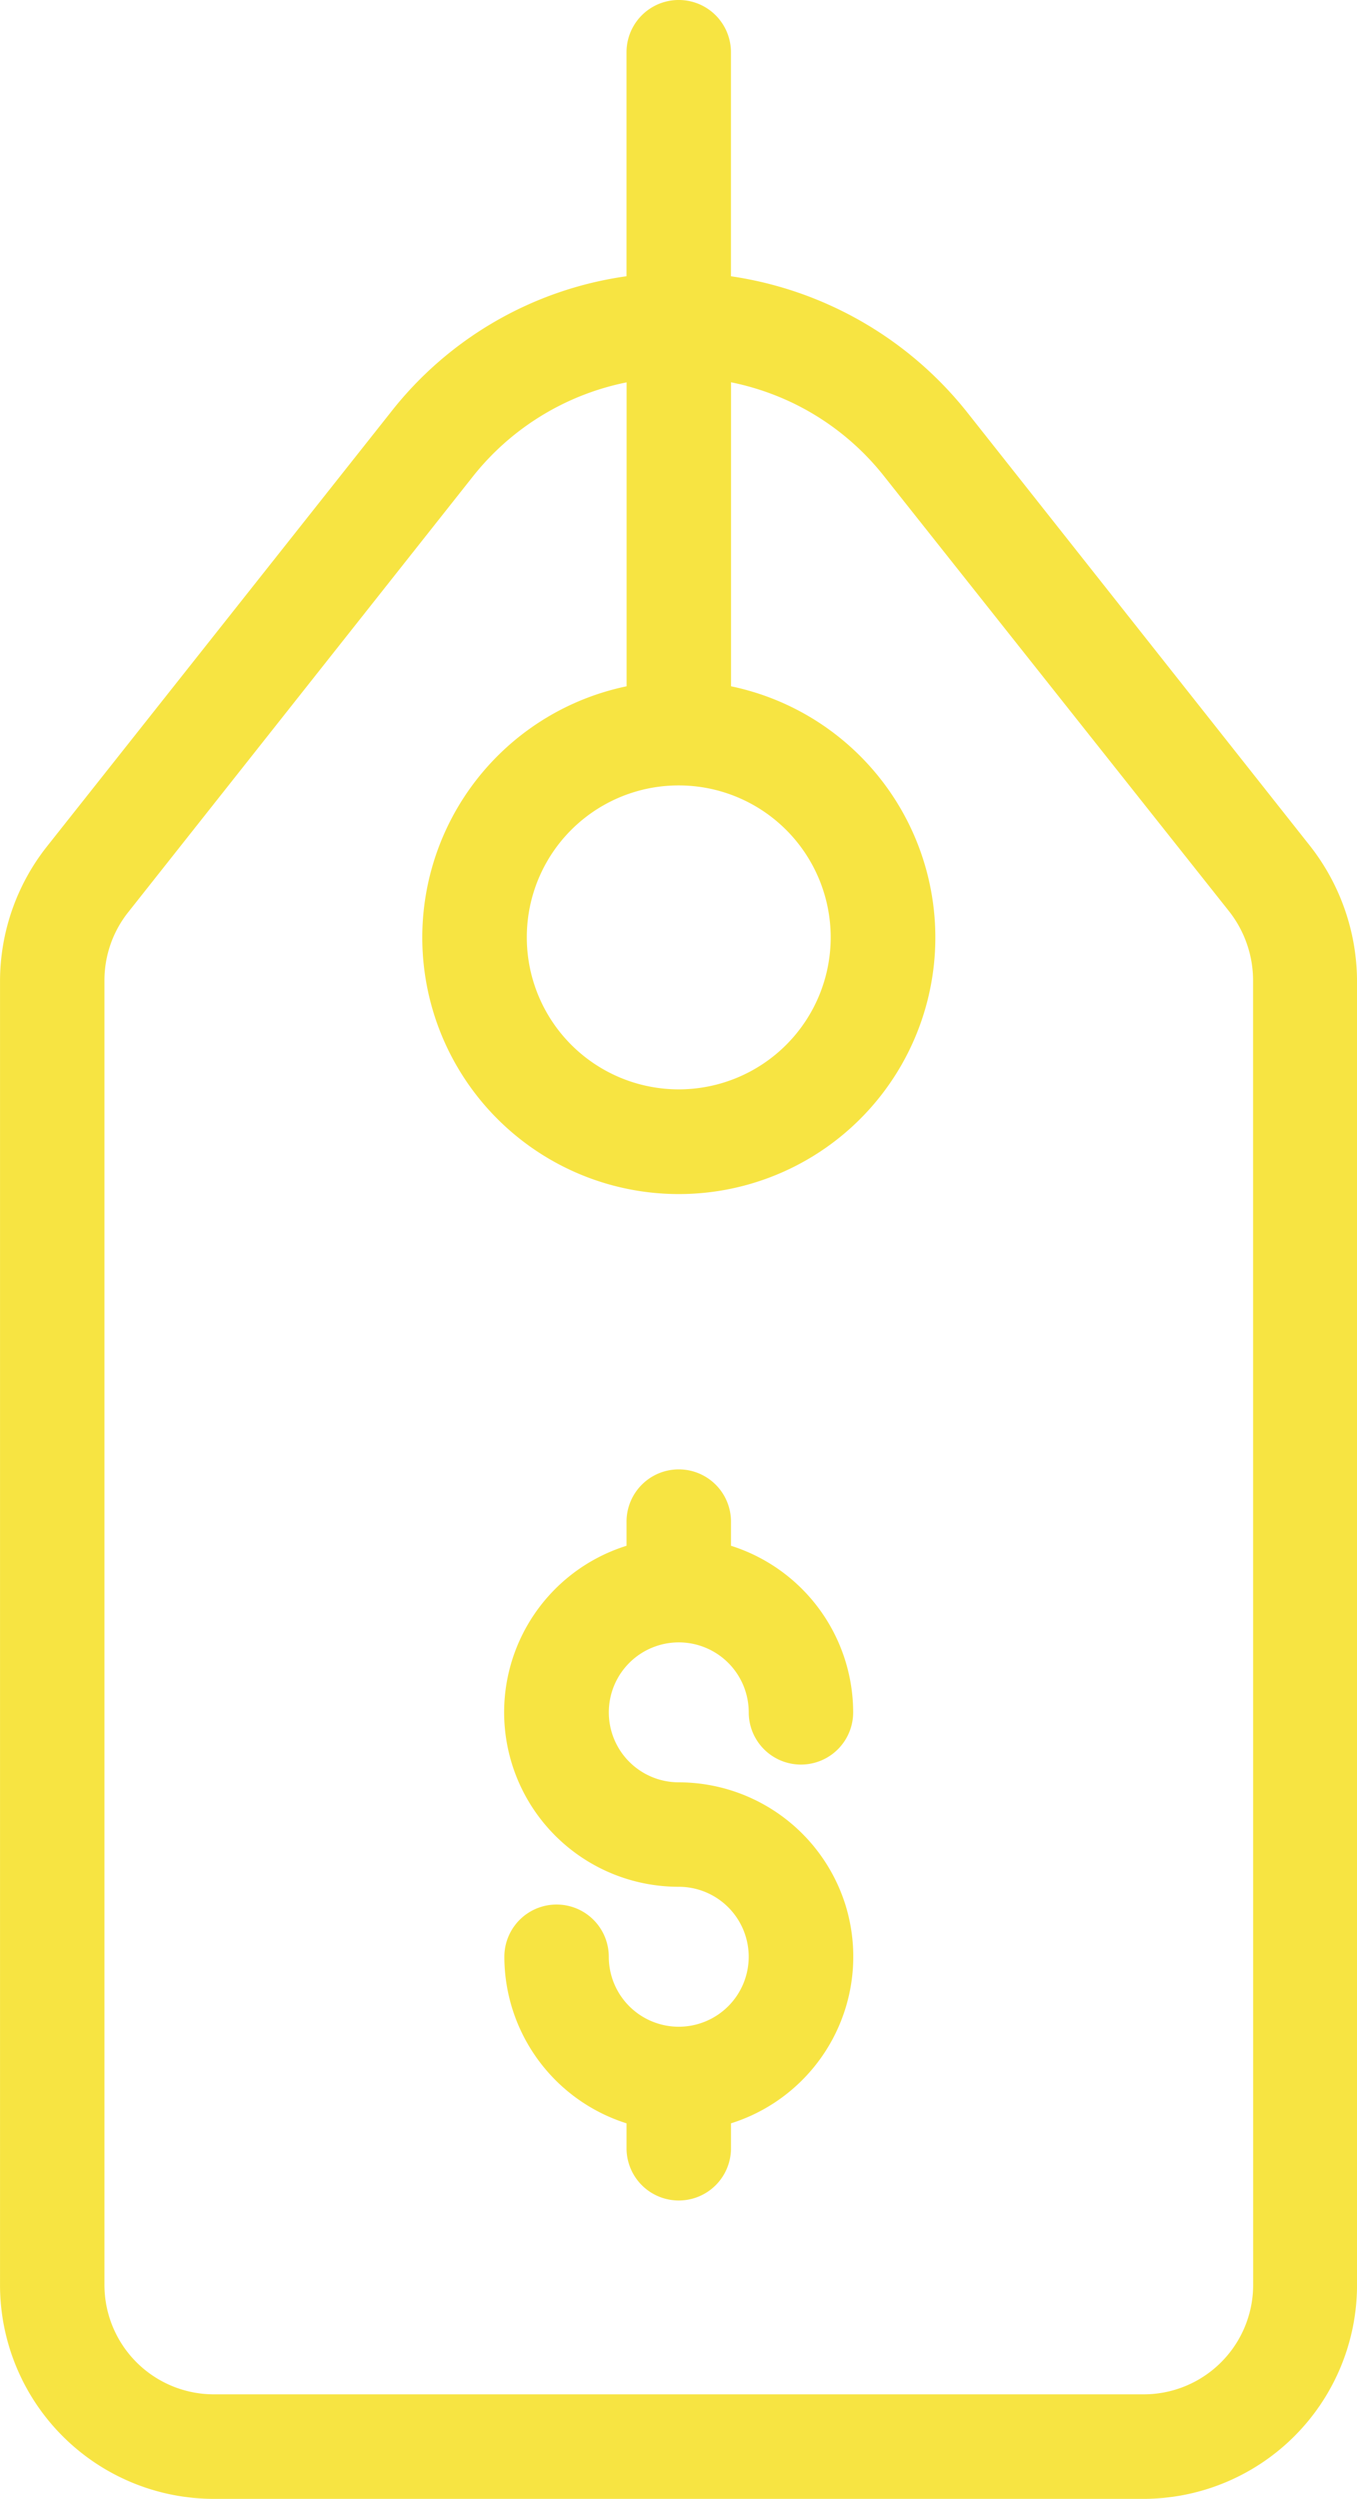 <svg xmlns="http://www.w3.org/2000/svg" id="dollar-tag" width="51.265" height="94.384" viewBox="0 0 51.265 94.384"><g id="Group_14375" data-name="Group 14375" transform="translate(0)"><g id="Group_14374" data-name="Group 14374" transform="translate(0)"><path id="Path_3148" data-name="Path 3148" d="M158.81,31.974,145.831,15.563a13.973,13.973,0,0,0-8.916-5.128V1.972a1.972,1.972,0,0,0-3.945,0v8.462a13.715,13.715,0,0,0-8.9,5.128L111.057,31.994a8.219,8.219,0,0,0-1.755,5.05V86.336a8.081,8.081,0,0,0,8.107,8.048h35.012a8.082,8.082,0,0,0,8.146-8.008V37.043A8.317,8.317,0,0,0,158.81,31.974Zm-23.867-2.308a5.74,5.74,0,1,1-5.74,5.74A5.733,5.733,0,0,1,134.943,29.666Zm21.7,56.669a4.134,4.134,0,0,1-4.2,4.1H117.447a4.134,4.134,0,0,1-4.2-4.1V37.043a4.139,4.139,0,0,1,.907-2.6l13-16.431a9.891,9.891,0,0,1,5.819-3.57v11.48a9.691,9.691,0,1,0,3.945,0V14.439a9.971,9.971,0,0,1,2.347.789,9.836,9.836,0,0,1,3.452,2.781L155.733,34.42a4.235,4.235,0,0,1,.907,2.623Z" transform="translate(-109.301)" fill="#f7e442"/></g></g><g id="Group_14377" data-name="Group 14377" transform="translate(19.048 55.545)"><g id="Group_14376" data-name="Group 14376" transform="translate(0)"><path id="Path_3149" data-name="Path 3149" d="M218.758,297.991a6.607,6.607,0,0,0-6.292-4.616,2.643,2.643,0,1,1,2.643-2.643,1.972,1.972,0,0,0,3.945,0,6.607,6.607,0,0,0-4.616-6.292v-.868a1.973,1.973,0,1,0-3.945,0v.868a6.59,6.59,0,0,0,1.972,12.88,2.643,2.643,0,1,1-2.643,2.643,1.972,1.972,0,1,0-3.945,0,6.606,6.606,0,0,0,4.616,6.292v.986a1.973,1.973,0,0,0,3.945,0v-.986A6.6,6.6,0,0,0,218.758,297.991Z" transform="translate(-205.871 -281.6)" fill="#f7e442"/></g></g></svg>